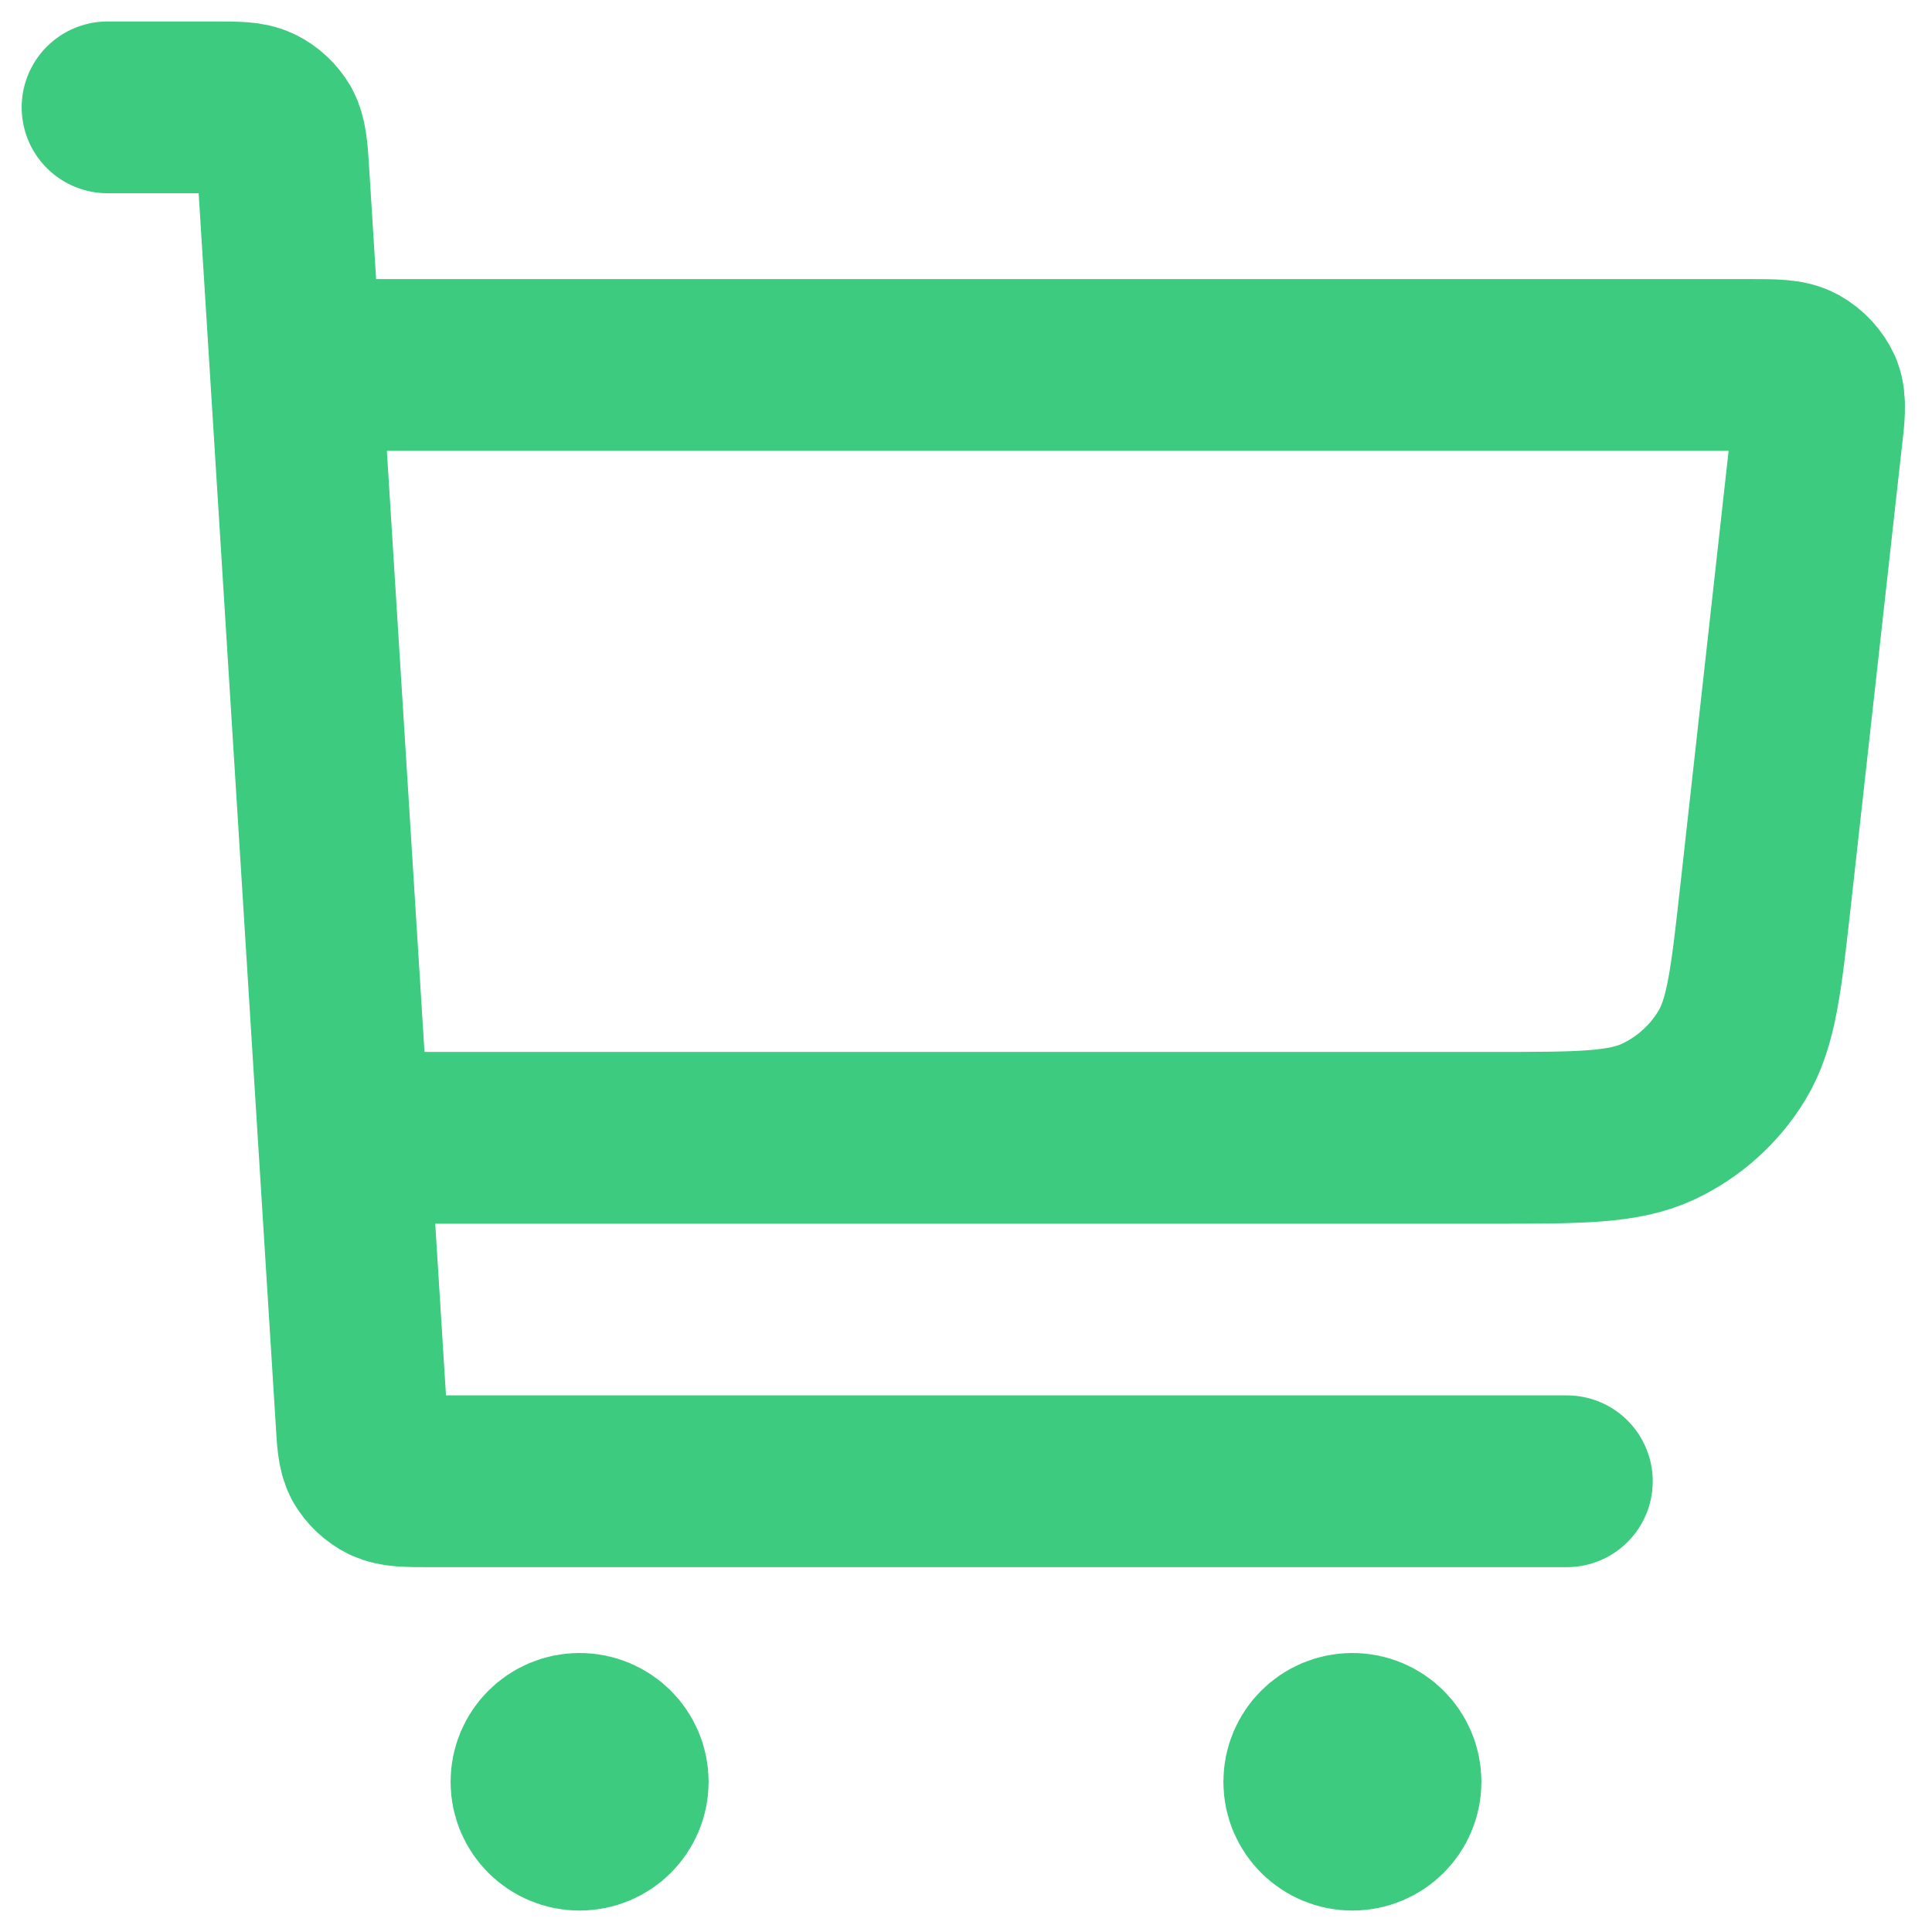 <?xml version="1.0" encoding="UTF-8"?> <svg xmlns="http://www.w3.org/2000/svg" width="30" height="30" viewBox="0 0 30 30" fill="none"> <path d="M5.67 17.668H23.18C24.53 17.668 25.21 17.668 25.75 17.416C26.22 17.194 26.62 16.838 26.89 16.392C27.2 15.885 27.27 15.214 27.42 13.872L28.2 6.852C28.25 6.442 28.27 6.237 28.21 6.078C28.15 5.939 28.04 5.823 27.91 5.75C27.76 5.667 27.56 5.667 27.14 5.667H5M1.67 1.667H3.33C3.69 1.667 3.86 1.667 4 1.735C4.12 1.794 4.22 1.888 4.29 2.006C4.36 2.139 4.38 2.315 4.4 2.668L5.61 22.001C5.63 22.353 5.64 22.529 5.71 22.663C5.78 22.78 5.88 22.875 6 22.934C6.14 23.001 6.32 23.001 6.67 23.001H24.33M9 27.668H9.01M21 27.668H21.01M9.67 27.668C9.67 28.036 9.37 28.334 9 28.334C8.63 28.334 8.33 28.036 8.33 27.668C8.33 27.299 8.63 27.001 9 27.001C9.37 27.001 9.67 27.299 9.67 27.668ZM21.67 27.668C21.67 28.036 21.37 28.334 21 28.334C20.63 28.334 20.33 28.036 20.33 27.668C20.33 27.299 20.63 27.001 21 27.001C21.37 27.001 21.67 27.299 21.67 27.668Z" stroke="#3CCB7F" stroke-width="2.667" stroke-linecap="round" stroke-linejoin="round"></path> </svg> 